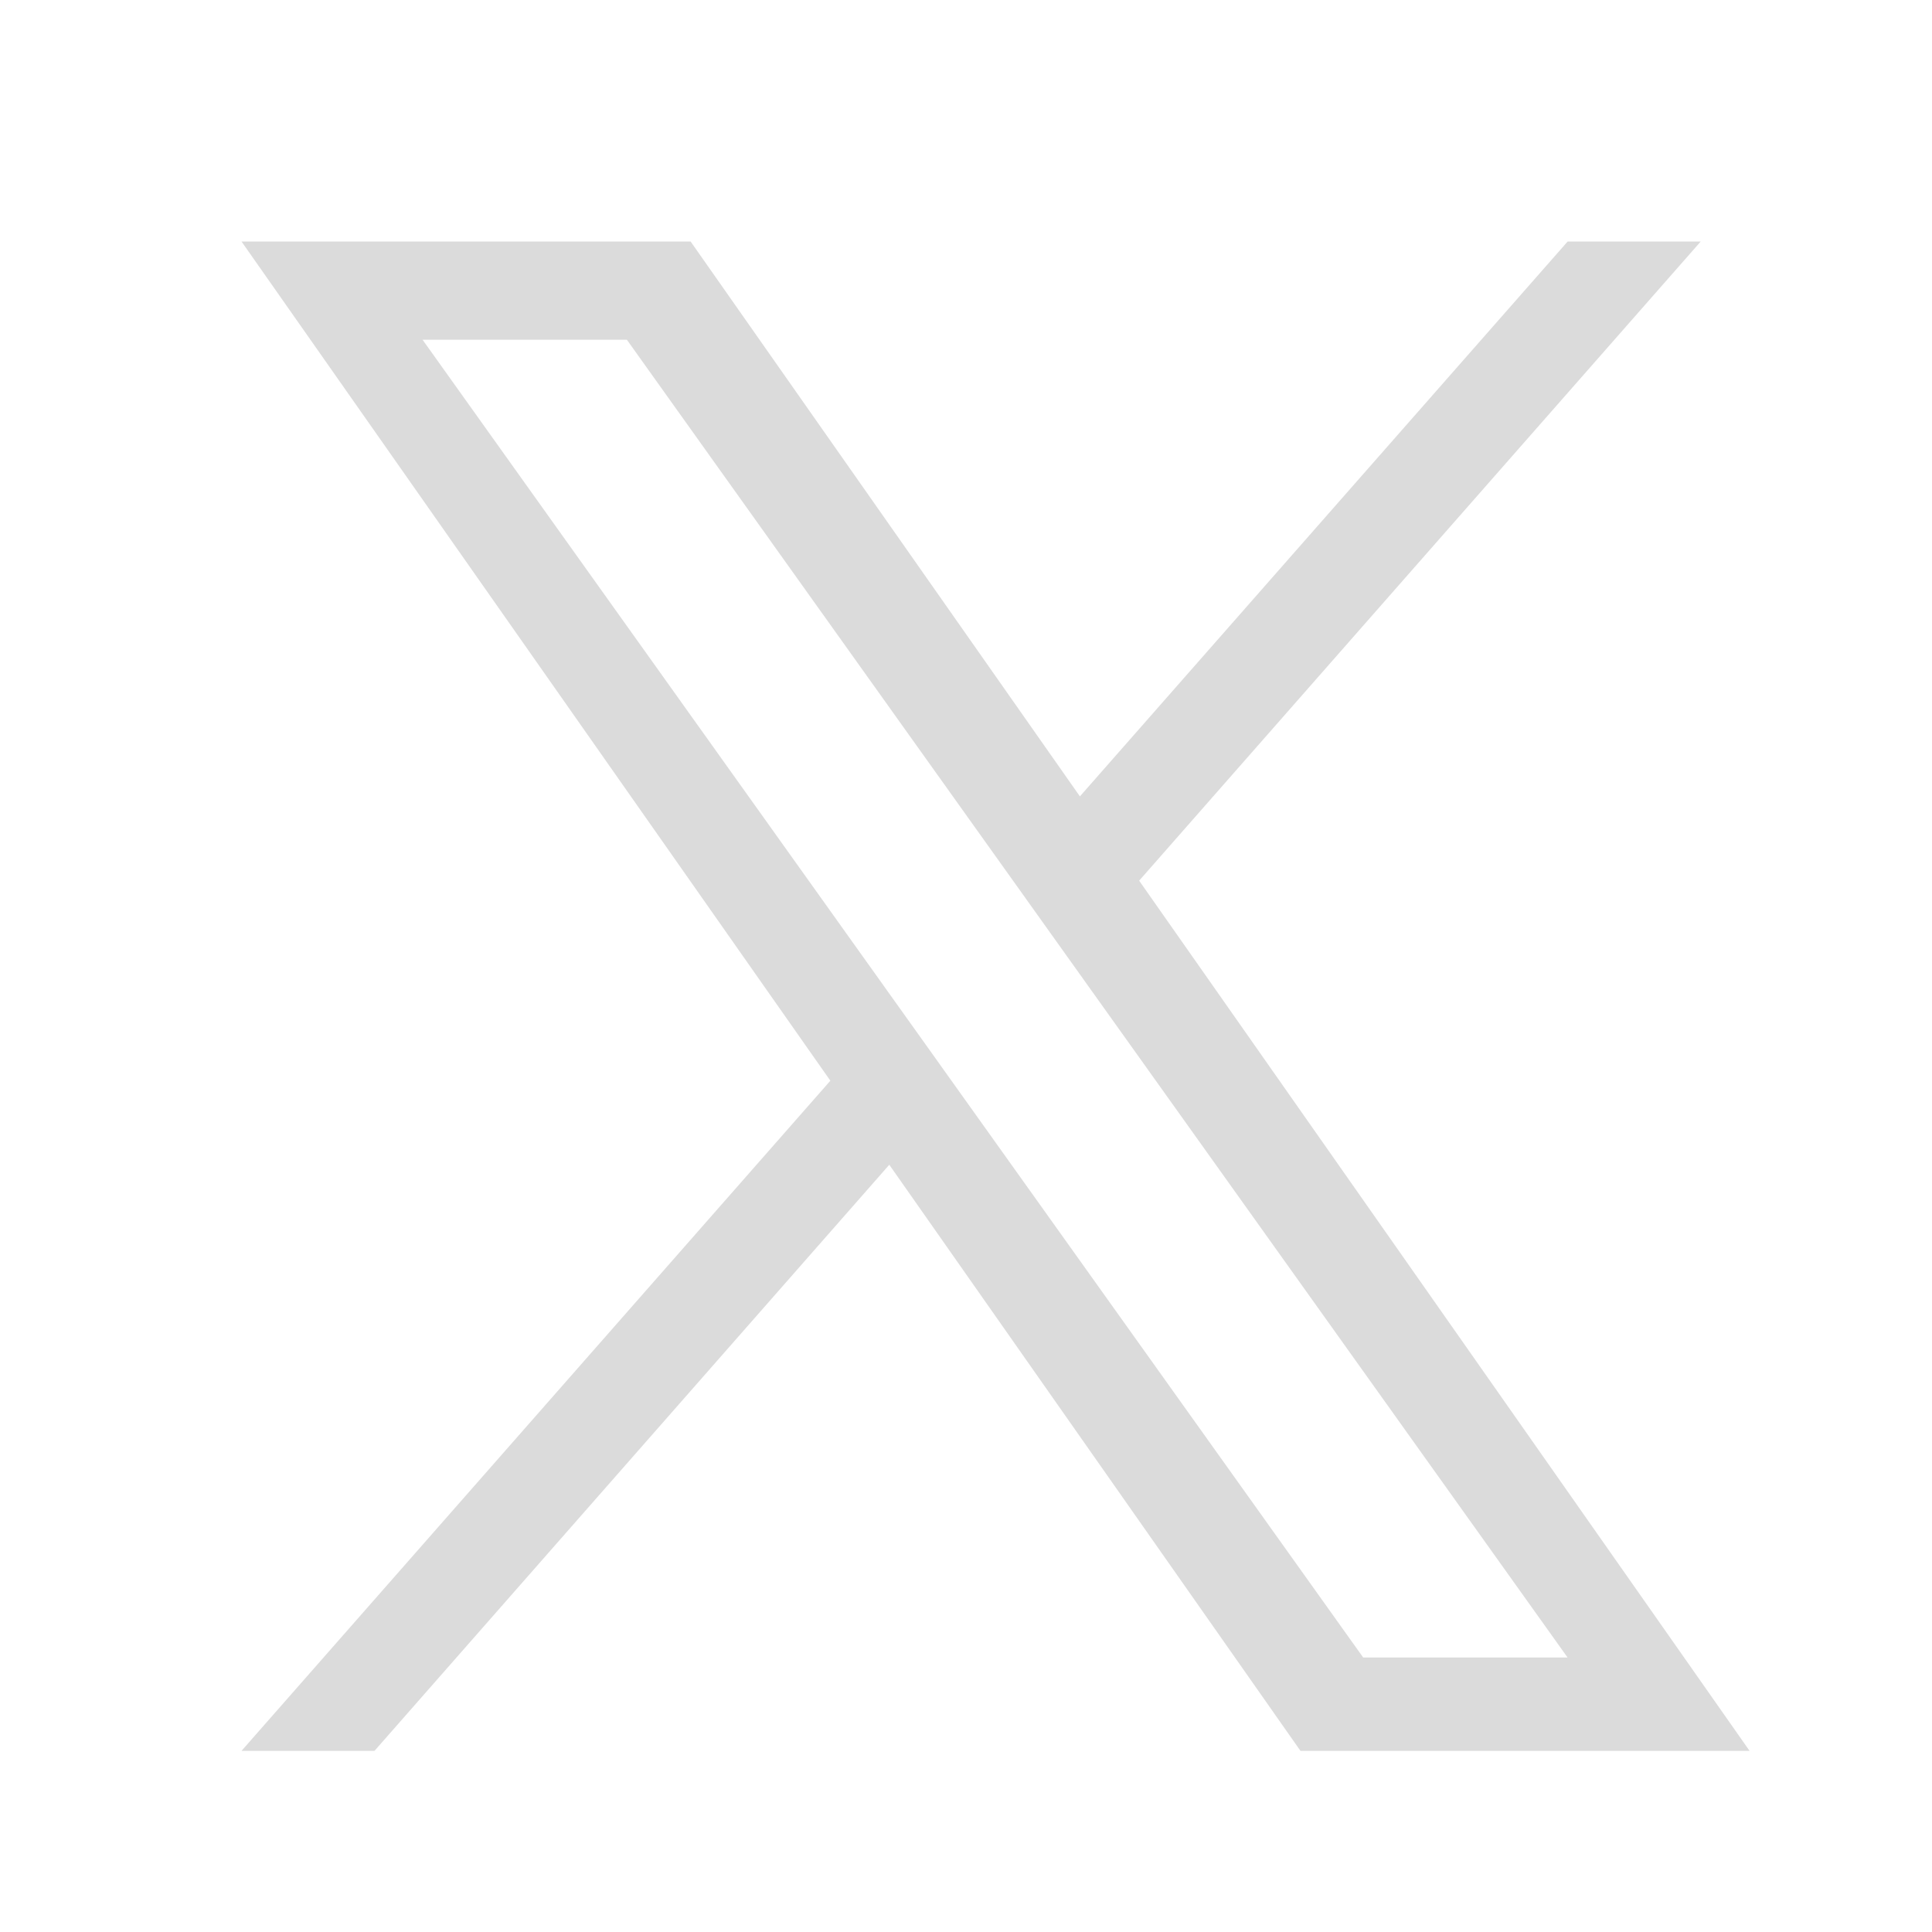 <svg width="24" height="24" viewBox="0 0 24 24" fill="none" xmlns="http://www.w3.org/2000/svg">
<g id="X (Twitter)">
<path id="Vector" d="M14.151 10.94L21.127 3H19.474L13.415 9.893L8.579 3H3L10.315 13.425L3 21.75H4.652L11.047 14.469L16.155 21.75H21.734M5.249 4.22H7.787L19.473 20.59H16.934" fill="#DBDBDB"/>
</g>
</svg>
